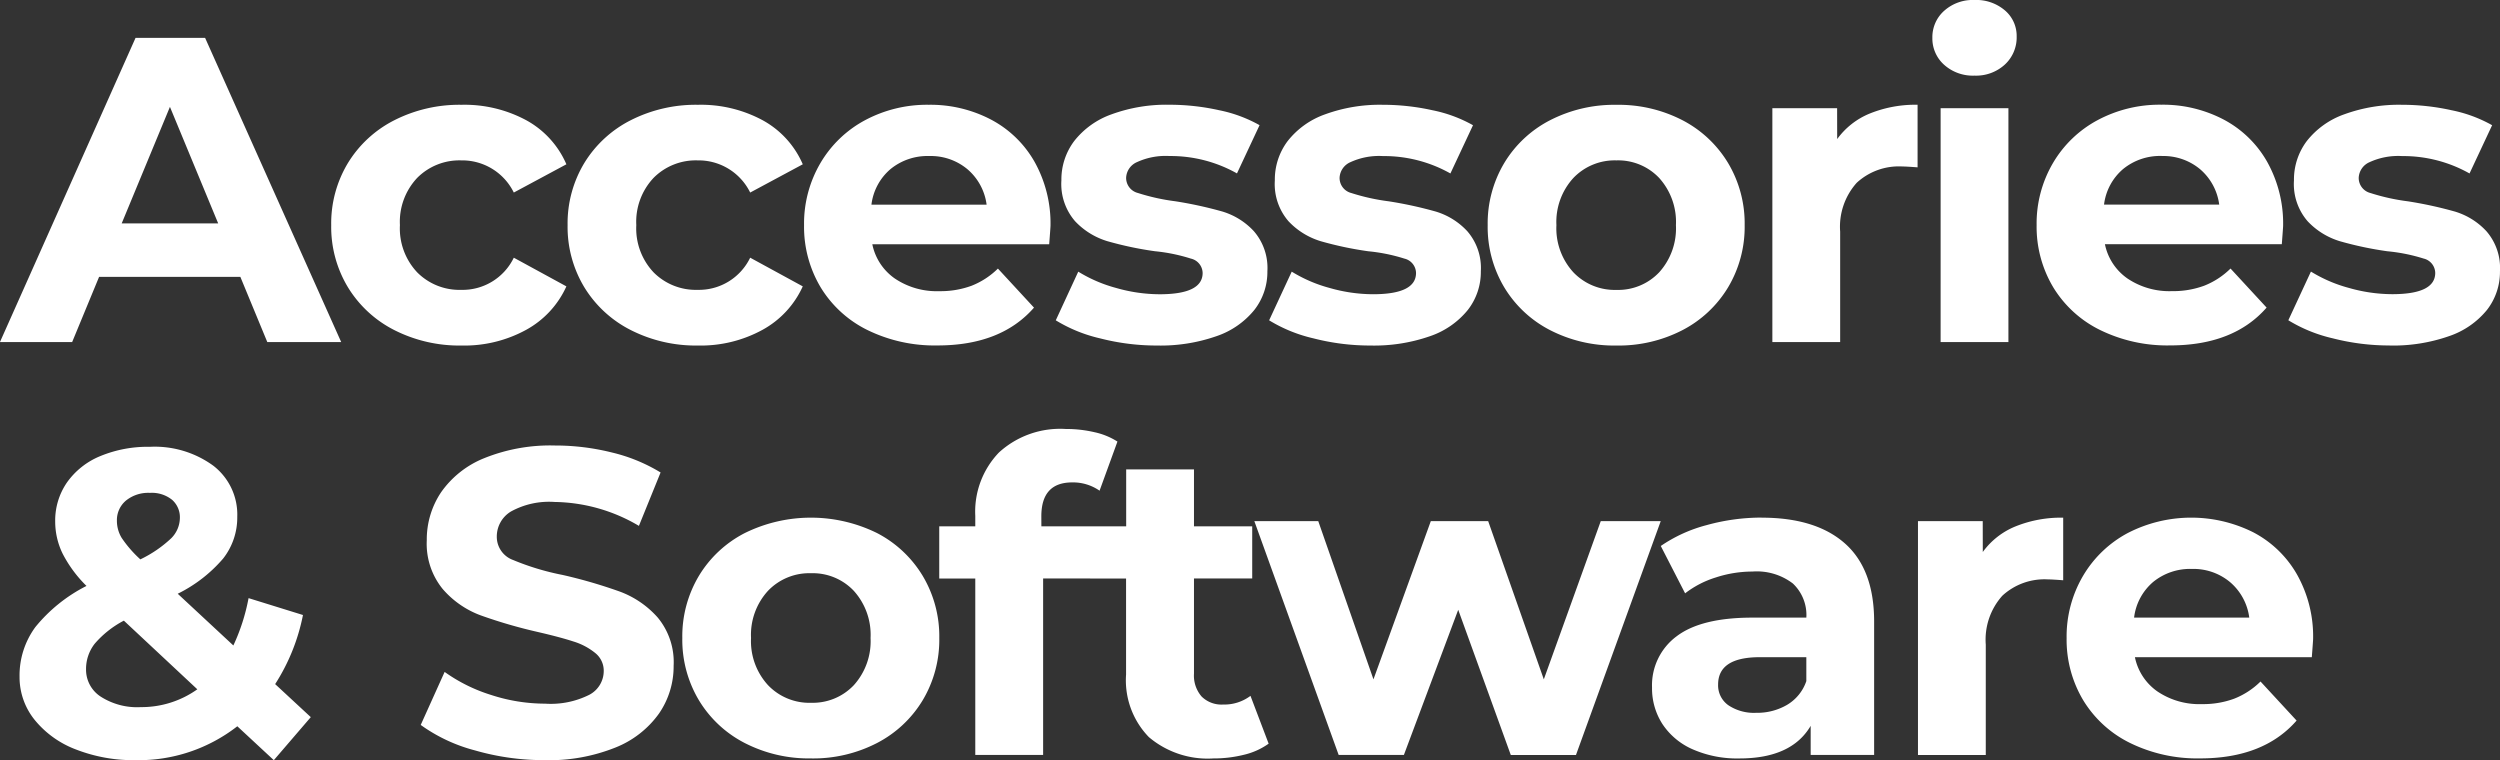 <svg xmlns="http://www.w3.org/2000/svg" width="211.21" height="64.222" viewBox="0 0 211.21 64.222">
  <rect x="0" y="0" width="211.21" height="64.222" fill="#333333" stroke="none"/>
  <path id="Trazado_28916" data-name="Trazado 28916" d="M19.91-11.238H7.976L5.7-5.73H-.4l11.456-25.7h5.875L28.429-5.73H22.186Zm-1.873-4.516L13.961-25.6,9.885-15.754ZM38.6-5.436a12.146,12.146,0,0,1-5.673-1.3A9.761,9.761,0,0,1,29-10.356a9.867,9.867,0,0,1-1.414-5.251A9.867,9.867,0,0,1,29-20.858a9.761,9.761,0,0,1,3.929-3.617,12.146,12.146,0,0,1,5.673-1.3,10.992,10.992,0,0,1,5.453,1.3,7.731,7.731,0,0,1,3.4,3.727l-4.443,2.387a4.856,4.856,0,0,0-4.443-2.717,5.027,5.027,0,0,0-3.709,1.469,5.408,5.408,0,0,0-1.469,4,5.408,5.408,0,0,0,1.469,4,5.027,5.027,0,0,0,3.709,1.469,4.806,4.806,0,0,0,4.443-2.717l4.443,2.423a7.886,7.886,0,0,1-3.4,3.672A10.87,10.87,0,0,1,38.6-5.436Zm19.975,0A12.146,12.146,0,0,1,52.9-6.74a9.761,9.761,0,0,1-3.929-3.617,9.867,9.867,0,0,1-1.414-5.251,9.867,9.867,0,0,1,1.414-5.251A9.761,9.761,0,0,1,52.9-24.475a12.146,12.146,0,0,1,5.673-1.3,10.992,10.992,0,0,1,5.453,1.3,7.731,7.731,0,0,1,3.4,3.727l-4.443,2.387a4.856,4.856,0,0,0-4.443-2.717A5.027,5.027,0,0,0,54.83-19.61a5.408,5.408,0,0,0-1.469,4,5.408,5.408,0,0,0,1.469,4,5.027,5.027,0,0,0,3.709,1.469,4.806,4.806,0,0,0,4.443-2.717l4.443,2.423a7.886,7.886,0,0,1-3.4,3.672A10.87,10.87,0,0,1,58.575-5.436Zm29.779-10.1q0,.11-.11,1.542H73.3a4.654,4.654,0,0,0,1.909,2.9,6.324,6.324,0,0,0,3.745,1.065,7.584,7.584,0,0,0,2.736-.459,6.626,6.626,0,0,0,2.222-1.45l3.048,3.3q-2.791,3.195-8.152,3.195A12.9,12.9,0,0,1,72.9-6.74a9.556,9.556,0,0,1-3.966-3.617,9.966,9.966,0,0,1-1.4-5.251,10.1,10.1,0,0,1,1.377-5.233,9.647,9.647,0,0,1,3.782-3.635,11.1,11.1,0,0,1,5.379-1.3,11.016,11.016,0,0,1,5.251,1.248,9.112,9.112,0,0,1,3.69,3.58A10.676,10.676,0,0,1,88.355-15.534ZM78.11-21.446a4.933,4.933,0,0,0-3.268,1.1,4.689,4.689,0,0,0-1.616,3.011h9.731a4.736,4.736,0,0,0-1.616-2.993A4.829,4.829,0,0,0,78.11-21.446ZM97.351-5.436a19.19,19.19,0,0,1-4.81-.606A12.568,12.568,0,0,1,88.8-7.566L90.7-11.678A12.017,12.017,0,0,0,93.9-10.3a13.389,13.389,0,0,0,3.672.532q3.635,0,3.635-1.8a1.273,1.273,0,0,0-.991-1.212,14.685,14.685,0,0,0-3.048-.624,29.4,29.4,0,0,1-4-.845,6.21,6.21,0,0,1-2.736-1.689,4.8,4.8,0,0,1-1.157-3.452,5.407,5.407,0,0,1,1.083-3.323,6.972,6.972,0,0,1,3.158-2.258,13.487,13.487,0,0,1,4.9-.808,19.239,19.239,0,0,1,4.168.459,11.649,11.649,0,0,1,3.433,1.267l-1.909,4.076a11.4,11.4,0,0,0-5.692-1.469,5.791,5.791,0,0,0-2.754.514,1.511,1.511,0,0,0-.918,1.322,1.312,1.312,0,0,0,.991,1.285,17.551,17.551,0,0,0,3.158.7,33.8,33.8,0,0,1,3.966.863,5.958,5.958,0,0,1,2.681,1.671,4.741,4.741,0,0,1,1.138,3.378,5.217,5.217,0,0,1-1.1,3.268,7.032,7.032,0,0,1-3.213,2.222A14.314,14.314,0,0,1,97.351-5.436Zm18.029,0a19.19,19.19,0,0,1-4.81-.606,12.568,12.568,0,0,1-3.745-1.524l1.909-4.113a12.017,12.017,0,0,0,3.195,1.377,13.389,13.389,0,0,0,3.672.532q3.635,0,3.635-1.8a1.273,1.273,0,0,0-.991-1.212A14.685,14.685,0,0,0,115.2-13.4a29.4,29.4,0,0,1-4-.845,6.21,6.21,0,0,1-2.736-1.689,4.8,4.8,0,0,1-1.157-3.452,5.407,5.407,0,0,1,1.083-3.323,6.972,6.972,0,0,1,3.158-2.258,13.487,13.487,0,0,1,4.9-.808,19.239,19.239,0,0,1,4.168.459,11.649,11.649,0,0,1,3.433,1.267l-1.909,4.076a11.4,11.4,0,0,0-5.691-1.469,5.791,5.791,0,0,0-2.754.514,1.511,1.511,0,0,0-.918,1.322,1.312,1.312,0,0,0,.991,1.285,17.551,17.551,0,0,0,3.158.7,33.8,33.8,0,0,1,3.966.863,5.958,5.958,0,0,1,2.681,1.671,4.741,4.741,0,0,1,1.138,3.378,5.217,5.217,0,0,1-1.1,3.268,7.032,7.032,0,0,1-3.213,2.222A14.314,14.314,0,0,1,115.38-5.436Zm20.783,0a11.846,11.846,0,0,1-5.6-1.3,9.69,9.69,0,0,1-3.874-3.617,9.966,9.966,0,0,1-1.4-5.251,9.966,9.966,0,0,1,1.4-5.251,9.69,9.69,0,0,1,3.874-3.617,11.846,11.846,0,0,1,5.6-1.3,11.737,11.737,0,0,1,5.581,1.3,9.721,9.721,0,0,1,3.856,3.617,9.966,9.966,0,0,1,1.4,5.251,9.966,9.966,0,0,1-1.4,5.251,9.721,9.721,0,0,1-3.856,3.617A11.737,11.737,0,0,1,136.163-5.436Zm0-4.7a4.771,4.771,0,0,0,3.617-1.487,5.544,5.544,0,0,0,1.414-3.984,5.544,5.544,0,0,0-1.414-3.984,4.771,4.771,0,0,0-3.617-1.487,4.83,4.83,0,0,0-3.635,1.487,5.5,5.5,0,0,0-1.432,3.984,5.5,5.5,0,0,0,1.432,3.984A4.83,4.83,0,0,0,136.163-10.136Zm18.653-12.742a6.37,6.37,0,0,1,2.772-2.166,10.289,10.289,0,0,1,4.021-.734v5.288q-.955-.073-1.285-.073a5.251,5.251,0,0,0-3.856,1.377,5.565,5.565,0,0,0-1.4,4.131V-5.73h-5.728V-25.485h5.471Zm8.739-2.607h5.728V-5.73h-5.728Zm2.864-2.754a3.633,3.633,0,0,1-2.57-.918,2.977,2.977,0,0,1-.991-2.277,2.977,2.977,0,0,1,.991-2.277,3.633,3.633,0,0,1,2.57-.918,3.724,3.724,0,0,1,2.57.881,2.826,2.826,0,0,1,.991,2.2,3.118,3.118,0,0,1-.991,2.368A3.591,3.591,0,0,1,166.42-28.239Zm26.071,12.7q0,.11-.11,1.542H177.436a4.654,4.654,0,0,0,1.909,2.9,6.324,6.324,0,0,0,3.745,1.065,7.584,7.584,0,0,0,2.736-.459,6.626,6.626,0,0,0,2.222-1.45l3.048,3.3q-2.791,3.195-8.152,3.195a12.9,12.9,0,0,1-5.912-1.3,9.556,9.556,0,0,1-3.966-3.617,9.966,9.966,0,0,1-1.4-5.251,10.1,10.1,0,0,1,1.377-5.233,9.647,9.647,0,0,1,3.782-3.635,11.1,11.1,0,0,1,5.379-1.3,11.016,11.016,0,0,1,5.251,1.248,9.112,9.112,0,0,1,3.69,3.58A10.676,10.676,0,0,1,192.491-15.534Zm-10.245-5.912a4.933,4.933,0,0,0-3.268,1.1,4.689,4.689,0,0,0-1.616,3.011h9.731a4.736,4.736,0,0,0-1.616-2.993A4.829,4.829,0,0,0,182.246-21.446Zm19.241,16.01a19.19,19.19,0,0,1-4.81-.606,12.567,12.567,0,0,1-3.745-1.524l1.909-4.113a12.018,12.018,0,0,0,3.195,1.377,13.389,13.389,0,0,0,3.672.532q3.635,0,3.635-1.8a1.273,1.273,0,0,0-.991-1.212A14.685,14.685,0,0,0,201.3-13.4a29.4,29.4,0,0,1-4-.845,6.21,6.21,0,0,1-2.736-1.689,4.8,4.8,0,0,1-1.157-3.452,5.407,5.407,0,0,1,1.083-3.323,6.972,6.972,0,0,1,3.158-2.258,13.487,13.487,0,0,1,4.9-.808,19.239,19.239,0,0,1,4.168.459,11.65,11.65,0,0,1,3.433,1.267l-1.909,4.076a11.4,11.4,0,0,0-5.691-1.469,5.791,5.791,0,0,0-2.754.514,1.511,1.511,0,0,0-.918,1.322,1.312,1.312,0,0,0,.991,1.285,17.551,17.551,0,0,0,3.158.7,33.8,33.8,0,0,1,3.966.863,5.957,5.957,0,0,1,2.681,1.671,4.741,4.741,0,0,1,1.138,3.378,5.217,5.217,0,0,1-1.1,3.268A7.032,7.032,0,0,1,206.5-6.226,14.314,14.314,0,0,1,201.487-5.436ZM22.737,29.594,19.653,26.73a13.566,13.566,0,0,1-8.592,2.864,13.394,13.394,0,0,1-5.031-.9,8.233,8.233,0,0,1-3.507-2.515,5.741,5.741,0,0,1-1.267-3.635,6.9,6.9,0,0,1,1.34-4.2,13.3,13.3,0,0,1,4.315-3.47,10.623,10.623,0,0,1-2.02-2.736,6.179,6.179,0,0,1-.624-2.7,5.663,5.663,0,0,1,.991-3.3A6.428,6.428,0,0,1,8.068,3.909a10.473,10.473,0,0,1,4.2-.789,8.4,8.4,0,0,1,5.361,1.6,5.212,5.212,0,0,1,2.02,4.315,5.6,5.6,0,0,1-1.193,3.525,12.055,12.055,0,0,1-3.837,2.974l4.7,4.37a16.7,16.7,0,0,0,1.285-4L25.2,17.33a16.787,16.787,0,0,1-2.35,5.838l3.011,2.791ZM12.272,7.012a2.98,2.98,0,0,0-2.038.661,2.147,2.147,0,0,0-.753,1.689,2.791,2.791,0,0,0,.4,1.45,10.024,10.024,0,0,0,1.579,1.818,10.257,10.257,0,0,0,2.607-1.781,2.467,2.467,0,0,0,.734-1.707A1.965,1.965,0,0,0,14.145,7.6,2.726,2.726,0,0,0,12.272,7.012Zm-.808,18.1a8.132,8.132,0,0,0,4.81-1.505l-6.206-5.8a8.331,8.331,0,0,0-2.46,1.946,3.46,3.46,0,0,0-.734,2.166,2.709,2.709,0,0,0,1.248,2.313A5.688,5.688,0,0,0,11.464,25.114Zm34.149,4.48a21.03,21.03,0,0,1-5.893-.826,13.822,13.822,0,0,1-4.572-2.148l2.02-4.48A13.7,13.7,0,0,0,41.1,24.086a14.758,14.758,0,0,0,4.553.734,7.274,7.274,0,0,0,3.745-.753,2.274,2.274,0,0,0,1.212-2,1.913,1.913,0,0,0-.716-1.524,5.428,5.428,0,0,0-1.836-.973q-1.12-.367-3.029-.808a41.877,41.877,0,0,1-4.81-1.4A7.815,7.815,0,0,1,37,15.127a6.049,6.049,0,0,1-1.34-4.113,7.154,7.154,0,0,1,1.212-4.057,8.151,8.151,0,0,1,3.654-2.882,14.909,14.909,0,0,1,5.967-1.065A19.758,19.758,0,0,1,51.3,3.6a14.21,14.21,0,0,1,4.113,1.689L53.582,9.8a14.332,14.332,0,0,0-7.124-2.02,6.679,6.679,0,0,0-3.69.808,2.466,2.466,0,0,0-1.193,2.13,2.082,2.082,0,0,0,1.377,1.964,21.619,21.619,0,0,0,4.2,1.267,41.877,41.877,0,0,1,4.81,1.4,7.966,7.966,0,0,1,3.213,2.2,5.907,5.907,0,0,1,1.34,4.076,7.019,7.019,0,0,1-1.23,4.021,8.264,8.264,0,0,1-3.69,2.882A15.044,15.044,0,0,1,45.613,29.594Zm22.509-.147a11.846,11.846,0,0,1-5.6-1.3,9.69,9.69,0,0,1-3.874-3.617,9.966,9.966,0,0,1-1.4-5.251,9.966,9.966,0,0,1,1.4-5.251,9.69,9.69,0,0,1,3.874-3.617,12.64,12.64,0,0,1,11.181,0,9.721,9.721,0,0,1,3.856,3.617,9.966,9.966,0,0,1,1.4,5.251,9.966,9.966,0,0,1-1.4,5.251A9.721,9.721,0,0,1,73.7,28.144,11.737,11.737,0,0,1,68.122,29.447Zm0-4.7a4.771,4.771,0,0,0,3.617-1.487,5.544,5.544,0,0,0,1.414-3.984,5.544,5.544,0,0,0-1.414-3.984A4.771,4.771,0,0,0,68.122,13.8a4.83,4.83,0,0,0-3.635,1.487,5.5,5.5,0,0,0-1.432,3.984,5.5,5.5,0,0,0,1.432,3.984A4.83,4.83,0,0,0,68.122,24.747ZM87.584,9.839h5.067v4.406h-4.92V29.154H82V14.246H78.955V9.839H82V8.958A7.207,7.207,0,0,1,84,3.6,7.663,7.663,0,0,1,89.64,1.614a10.513,10.513,0,0,1,2.442.275,5.934,5.934,0,0,1,1.928.789L92.5,6.828a3.917,3.917,0,0,0-2.313-.7q-2.607,0-2.607,2.864Zm19.2,18.36a5.888,5.888,0,0,1-2.075.936,10.489,10.489,0,0,1-2.589.312,7.691,7.691,0,0,1-5.453-1.8,6.885,6.885,0,0,1-1.928-5.288V14.246H91.7V9.839h3.048V5.029h5.728v4.81h4.92v4.406h-4.92v8.042a2.7,2.7,0,0,0,.643,1.928,2.382,2.382,0,0,0,1.818.679,3.681,3.681,0,0,0,2.313-.734ZM139.909,9.4l-7.16,19.755h-5.508L122.8,16.889l-4.59,12.264H112.7L105.576,9.4h5.4l4.663,13.366L120.484,9.4h4.847l4.7,13.366L134.842,9.4Zm8.519-.294q4.59,0,7.05,2.185t2.46,6.591V29.154h-5.361v-2.46q-1.616,2.754-6.022,2.754a9.346,9.346,0,0,1-3.947-.771,5.886,5.886,0,0,1-2.552-2.13,5.543,5.543,0,0,1-.881-3.084,5.147,5.147,0,0,1,2.075-4.333q2.075-1.579,6.408-1.579h4.553a3.651,3.651,0,0,0-1.138-2.882,5.014,5.014,0,0,0-3.415-1.01,9.971,9.971,0,0,0-3.1.5,8.209,8.209,0,0,0-2.589,1.34l-2.056-4a12.407,12.407,0,0,1,3.874-1.763A17.354,17.354,0,0,1,148.428,9.1Zm-.441,16.487a4.989,4.989,0,0,0,2.607-.679,3.717,3.717,0,0,0,1.616-2v-2.02h-3.929q-3.525,0-3.525,2.313a2.06,2.06,0,0,0,.863,1.744A3.887,3.887,0,0,0,147.987,25.592Zm19.131-13.586a6.37,6.37,0,0,1,2.772-2.166,10.289,10.289,0,0,1,4.021-.734v5.288q-.955-.073-1.285-.073A5.251,5.251,0,0,0,168.77,15.7a5.565,5.565,0,0,0-1.4,4.131v9.327h-5.728V9.4h5.471Zm27.907,7.344q0,.11-.11,1.542H179.97a4.654,4.654,0,0,0,1.909,2.9,6.324,6.324,0,0,0,3.745,1.065,7.584,7.584,0,0,0,2.736-.459,6.626,6.626,0,0,0,2.222-1.45l3.048,3.3q-2.791,3.195-8.152,3.195a12.9,12.9,0,0,1-5.912-1.3,9.556,9.556,0,0,1-3.966-3.617,9.966,9.966,0,0,1-1.4-5.251,10.1,10.1,0,0,1,1.377-5.233,9.646,9.646,0,0,1,3.782-3.635,11.709,11.709,0,0,1,10.63-.055,9.112,9.112,0,0,1,3.69,3.58A10.676,10.676,0,0,1,195.025,19.35ZM184.78,13.438a4.933,4.933,0,0,0-3.268,1.1A4.689,4.689,0,0,0,179.9,17.55h9.731a4.736,4.736,0,0,0-1.616-2.993A4.829,4.829,0,0,0,184.78,13.438Z" transform="translate(0.396 34.628)" fill="#fff"/>
</svg>
